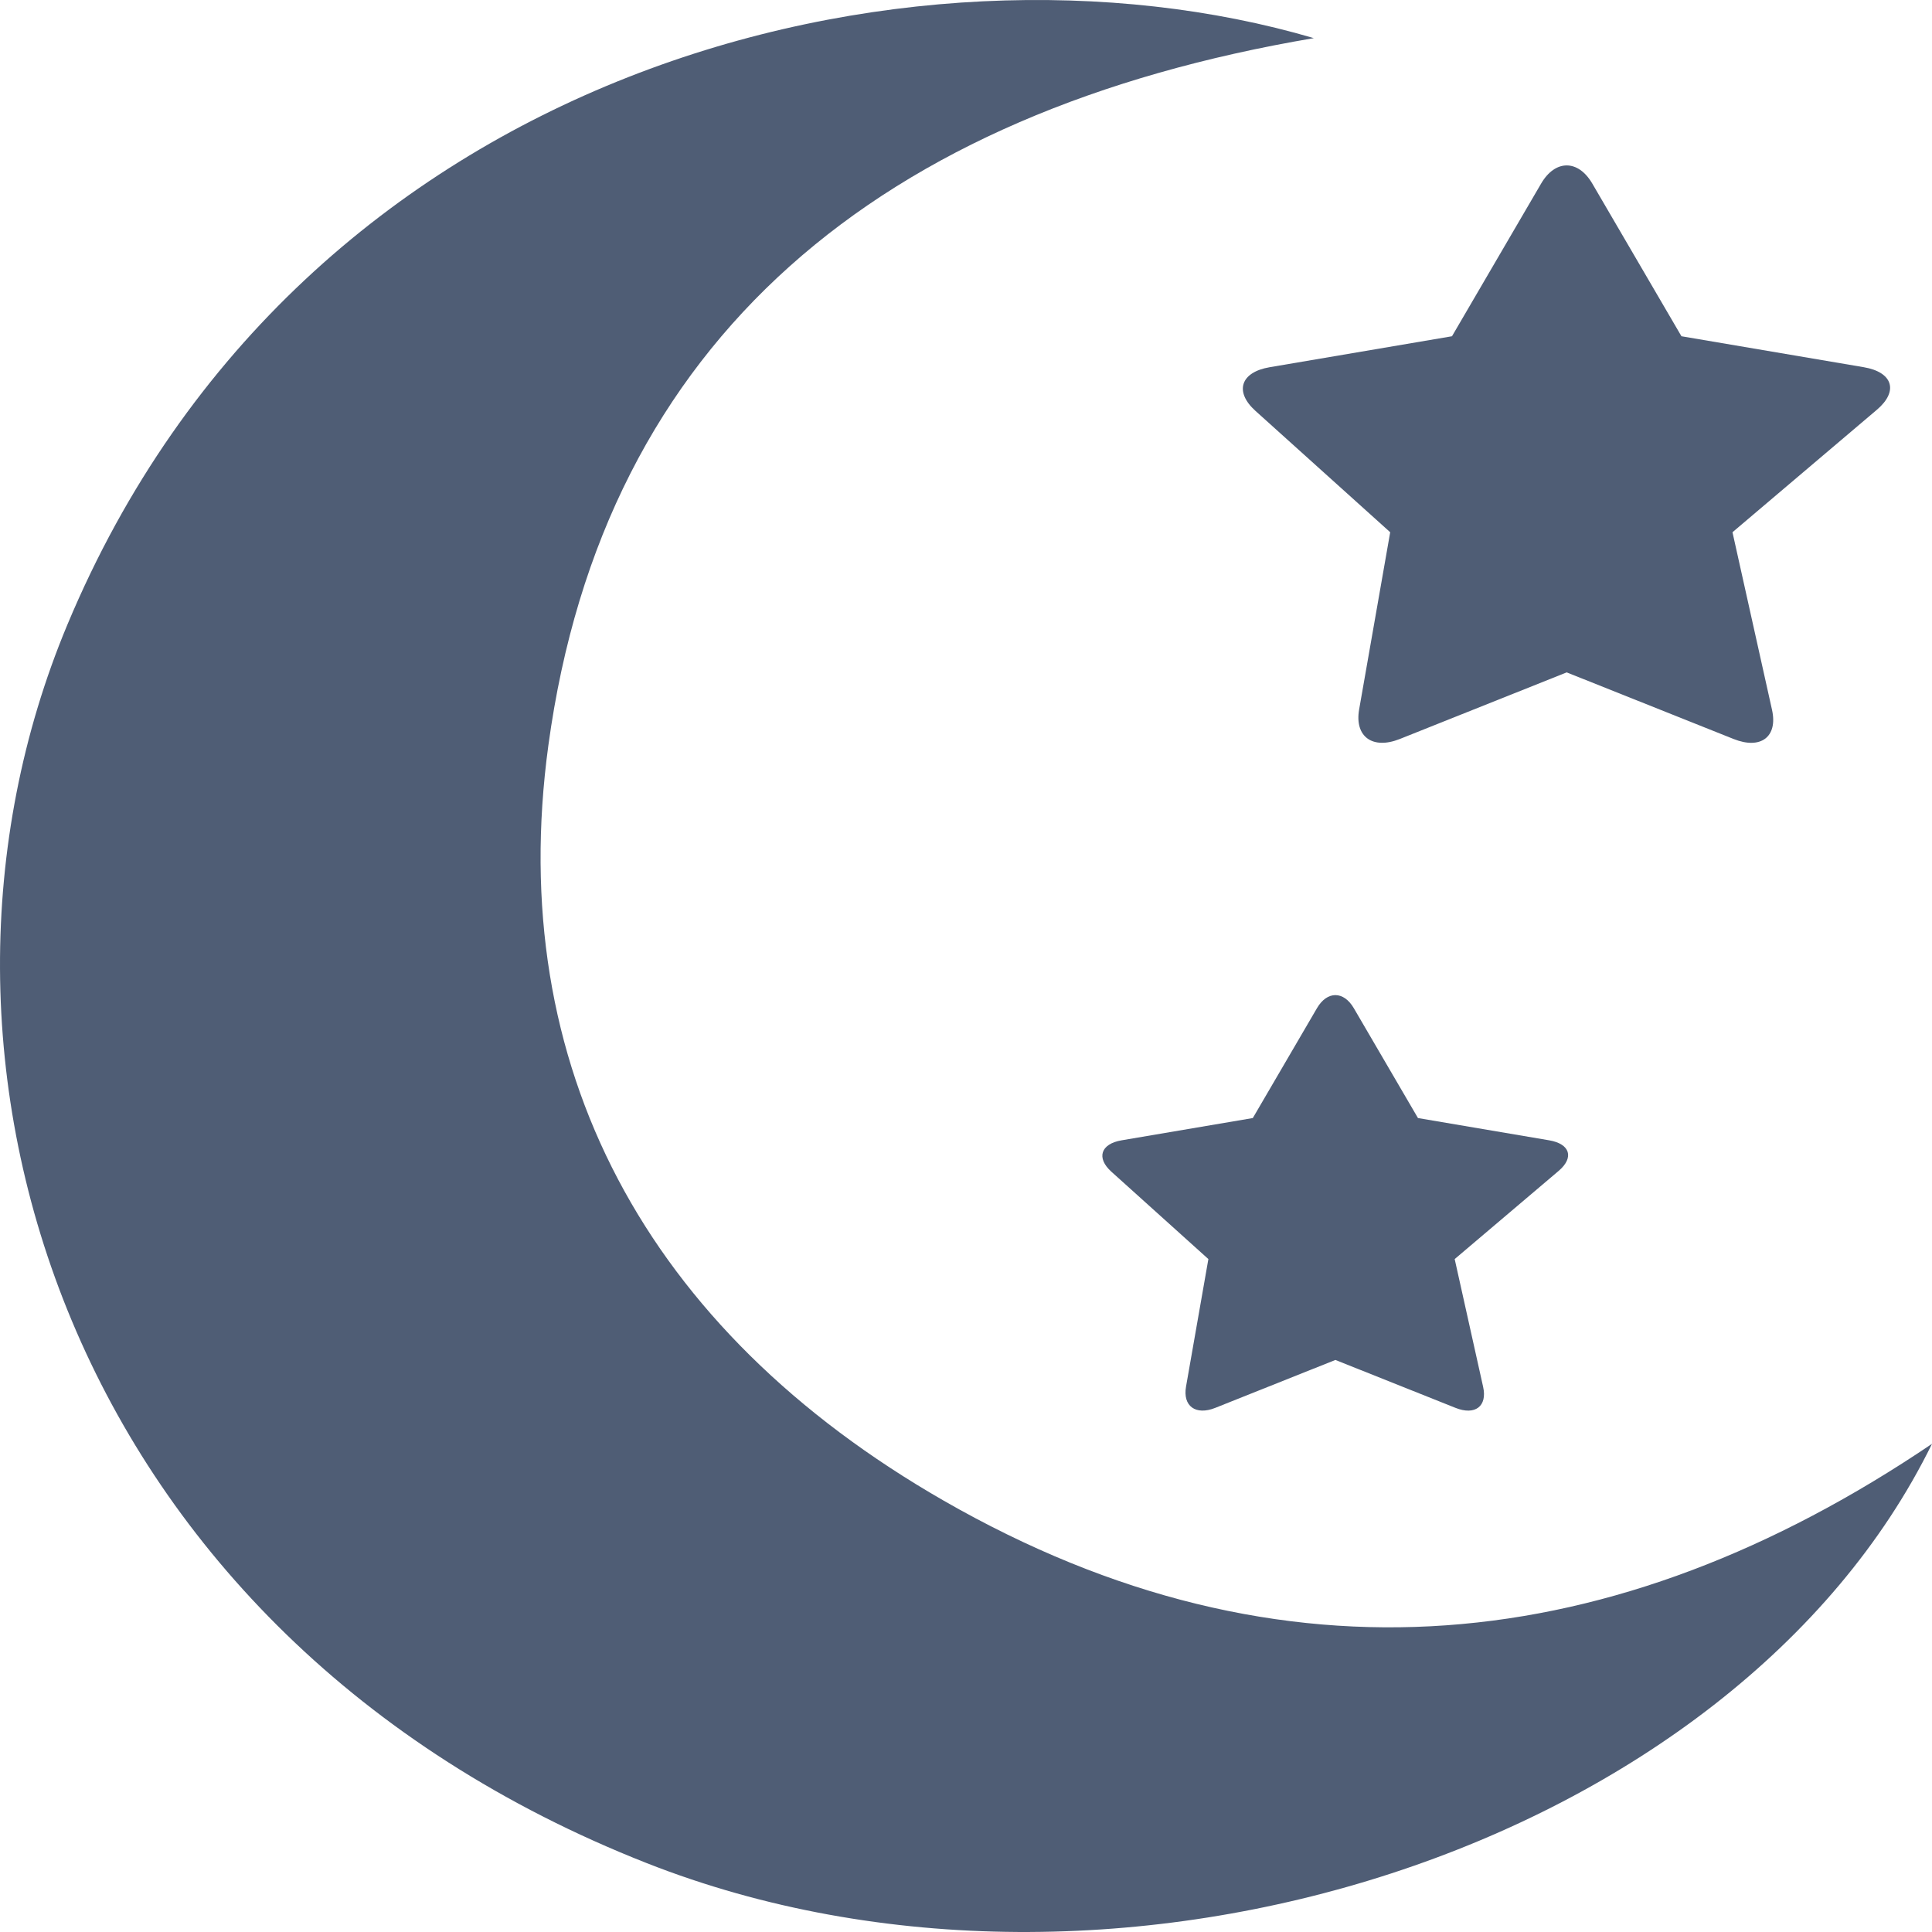 <?xml version="1.0" encoding="UTF-8"?> <svg xmlns="http://www.w3.org/2000/svg" xmlns:xlink="http://www.w3.org/1999/xlink" width="300px" height="300px" viewBox="0 0 300 300" version="1.1"><title>Artboard</title><g id="Artboard" stroke="none" stroke-width="1" fill="none" fill-rule="evenodd"><g id="crescent-moon-phase-shape-with-two-stars" transform="translate(-0, 0)" fill="#4F5D75" fill-rule="nonzero"><path d="M100.441,289.311 C173.231,317.947 269.391,286.625 300,224.197 C250.891,257.394 199.134,263.2 146.559,233.034 C100.285,206.483 78.371,165.533 85.148,115.754 C93.772,52.406 136.848,17.286 204.01,5.921 C141.769,-12.371 46.84,10.013 10.462,96.999 C-17.65,164.23 10.414,253.89 100.441,289.311 Z" id="Path"></path><path d="M194.942,63.798 L215.869,82.646 L211.046,110.163 C210.306,114.383 213.133,116.438 217.358,114.752 L243.276,104.409 L269.194,114.752 C273.42,116.438 276.089,114.41 275.158,110.221 L269.019,82.645 L291.441,63.627 C294.838,60.746 293.926,57.787 289.403,57.019 L261.094,52.213 L247.251,28.505 C245.057,24.747 241.5,24.747 239.305,28.505 L225.463,52.213 L197.151,57.021 C192.628,57.788 191.639,60.821 194.942,63.798 Z" id="Path"></path><path d="M240.554,177.067 L220.181,173.61 L210.218,156.548 C208.638,153.844 206.079,153.844 204.499,156.548 L194.536,173.61 L174.166,177.067 C170.911,177.618 170.2,179.802 172.577,181.944 L187.637,195.508 L184.166,215.311 C183.633,218.348 185.666,219.826 188.708,218.613 L207.359,211.172 L226.01,218.613 C229.051,219.826 230.973,218.368 230.3,215.353 L225.883,195.508 L242.018,181.823 C244.467,179.747 243.809,177.618 240.554,177.067 Z" id="Path"></path></g></g></svg> 